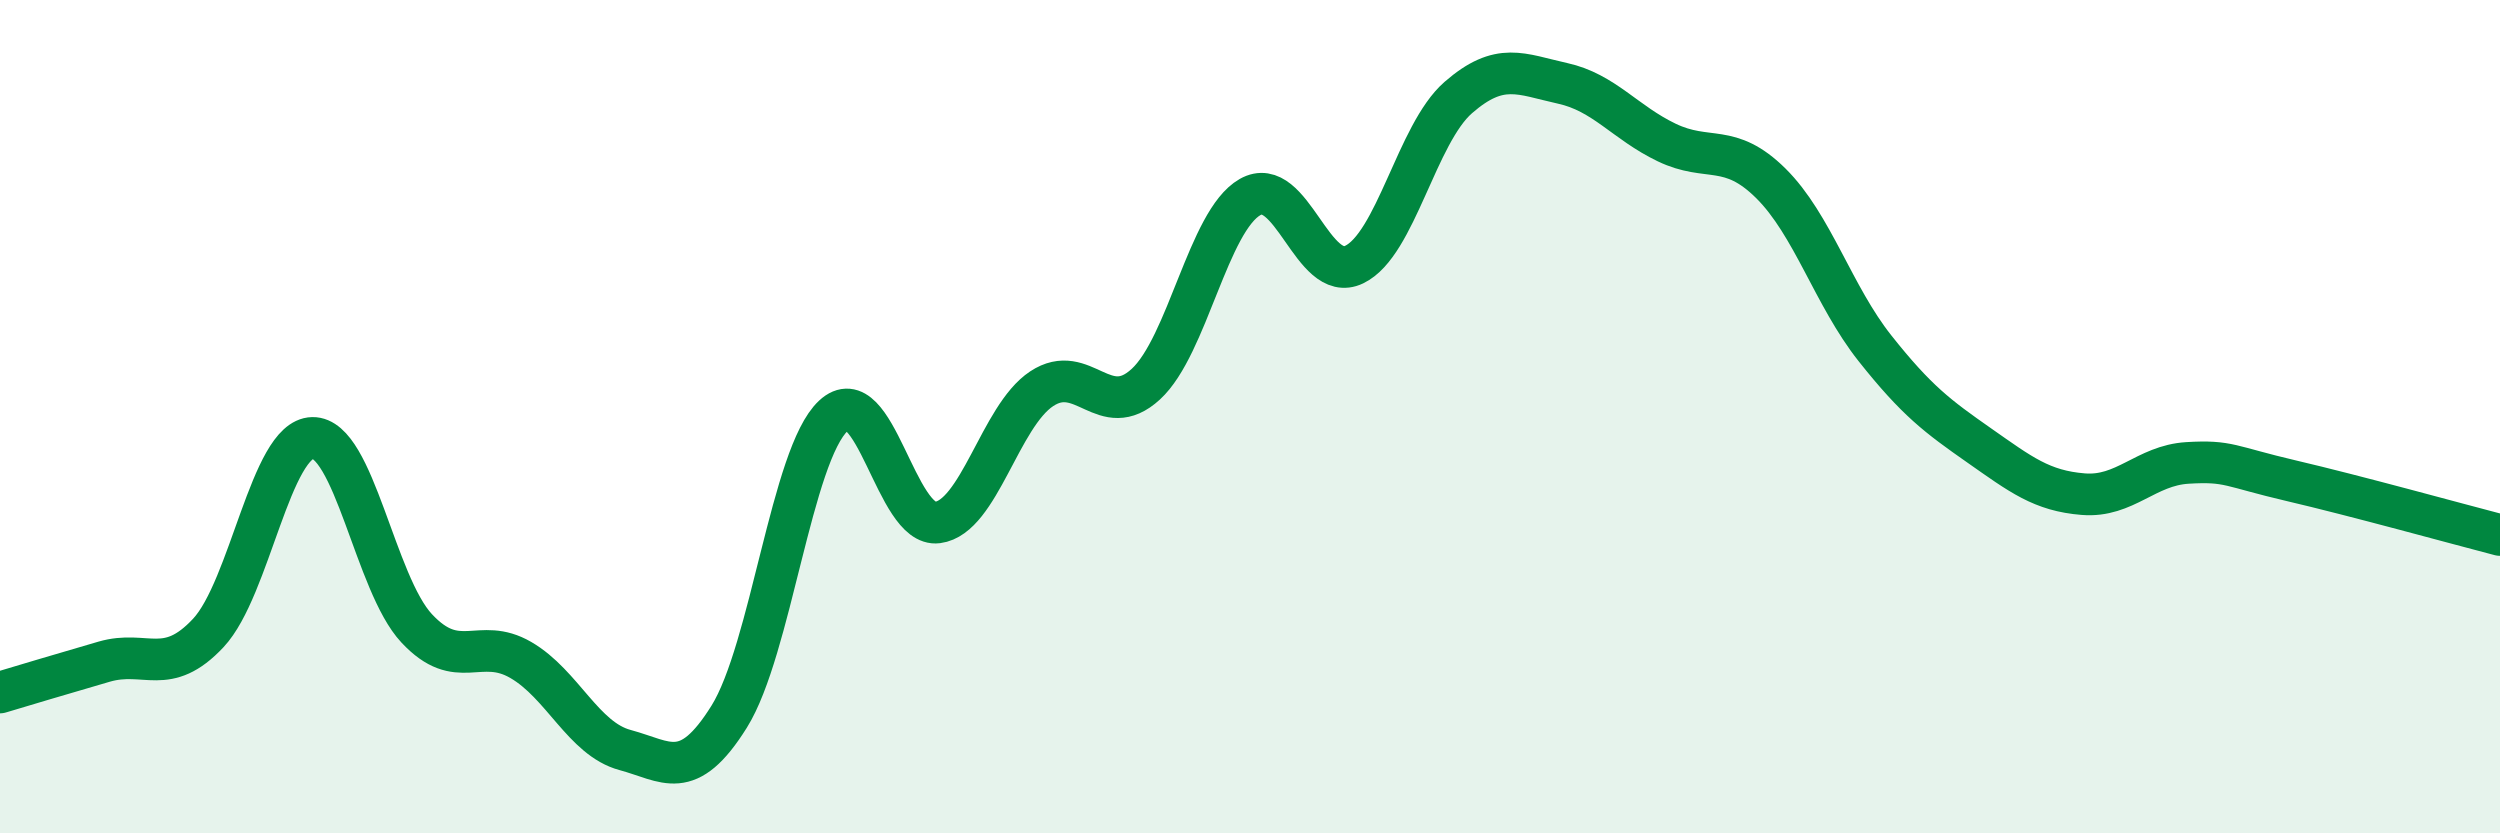 
    <svg width="60" height="20" viewBox="0 0 60 20" xmlns="http://www.w3.org/2000/svg">
      <path
        d="M 0,16.62 C 0.5,16.47 1.5,16.17 2.5,15.88 C 3.5,15.59 4,16.26 5,15.19 C 6,14.12 6.5,10.53 7.5,10.51 C 8.5,10.49 9,14.01 10,15.08 C 11,16.15 11.5,15.26 12.5,15.84 C 13.5,16.42 14,17.73 15,18 C 16,18.27 16.5,18.8 17.5,17.2 C 18.5,15.6 19,10.91 20,9.98 C 21,9.05 21.5,12.67 22.5,12.54 C 23.5,12.41 24,9.99 25,9.33 C 26,8.67 26.5,10.14 27.5,9.22 C 28.5,8.3 29,5.3 30,4.73 C 31,4.16 31.5,6.83 32.5,6.35 C 33.5,5.87 34,3.21 35,2.34 C 36,1.47 36.5,1.78 37.5,2 C 38.5,2.22 39,2.94 40,3.42 C 41,3.9 41.5,3.41 42.5,4.4 C 43.5,5.39 44,7.1 45,8.36 C 46,9.62 46.5,9.99 47.5,10.69 C 48.5,11.39 49,11.78 50,11.86 C 51,11.94 51.5,11.17 52.5,11.11 C 53.5,11.05 53.5,11.19 55,11.54 C 56.5,11.89 59,12.58 60,12.84L60 20L0 20Z"
        fill="#008740"
        opacity="0.1"
        stroke-linecap="round"
        stroke-linejoin="round"
      />
      <path
        d="M 0,16.62 C 0.5,16.47 1.5,16.17 2.5,15.88 C 3.5,15.59 4,16.26 5,15.19 C 6,14.12 6.5,10.53 7.5,10.51 C 8.5,10.49 9,14.01 10,15.08 C 11,16.15 11.5,15.26 12.5,15.84 C 13.5,16.42 14,17.73 15,18 C 16,18.27 16.5,18.8 17.5,17.2 C 18.5,15.6 19,10.91 20,9.98 C 21,9.05 21.5,12.67 22.5,12.54 C 23.5,12.41 24,9.99 25,9.33 C 26,8.67 26.5,10.14 27.5,9.22 C 28.5,8.3 29,5.3 30,4.73 C 31,4.16 31.5,6.83 32.5,6.35 C 33.5,5.87 34,3.21 35,2.34 C 36,1.47 36.5,1.78 37.5,2 C 38.5,2.22 39,2.94 40,3.42 C 41,3.9 41.5,3.41 42.5,4.4 C 43.5,5.39 44,7.1 45,8.36 C 46,9.62 46.5,9.99 47.5,10.69 C 48.5,11.39 49,11.78 50,11.86 C 51,11.94 51.5,11.17 52.5,11.11 C 53.5,11.05 53.5,11.19 55,11.54 C 56.5,11.89 59,12.58 60,12.84"
        stroke="#008740"
        stroke-width="1"
        fill="none"
        stroke-linecap="round"
        stroke-linejoin="round"
      />
    </svg>
  